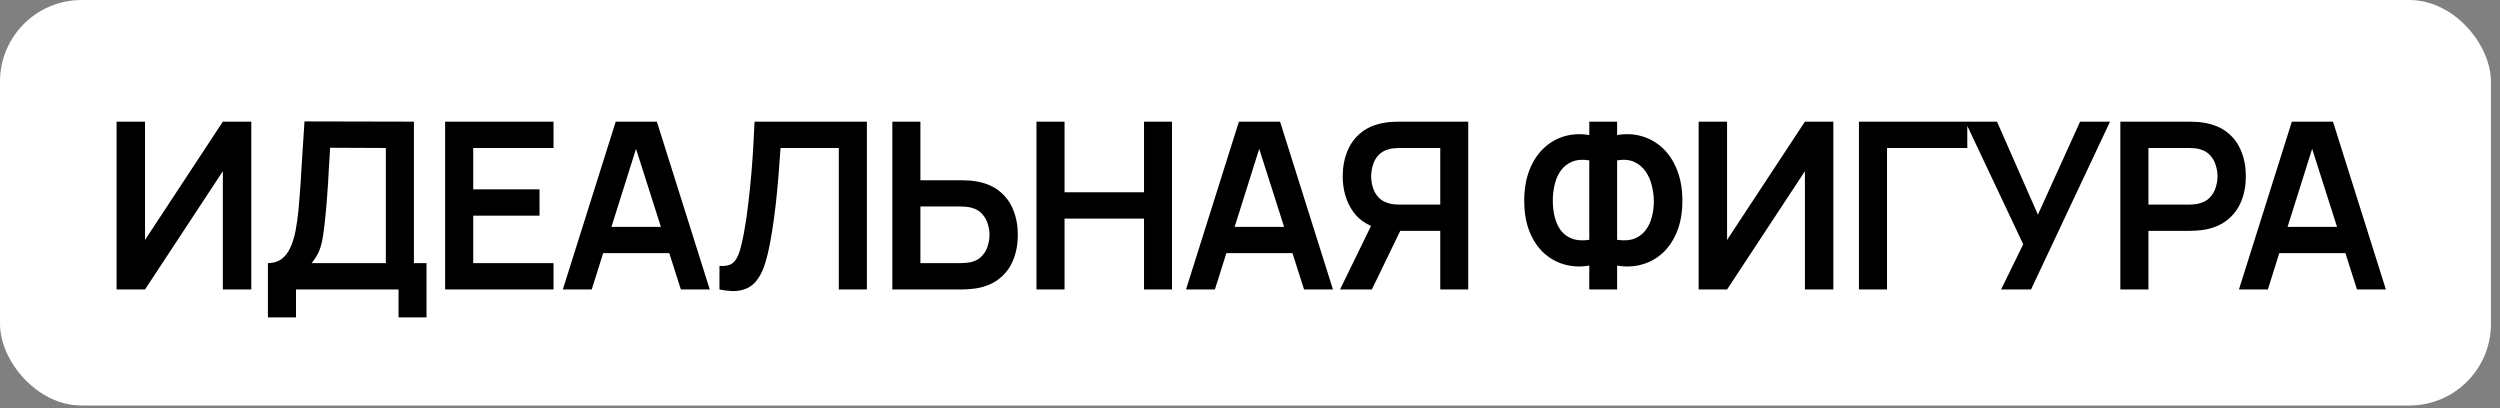 <?xml version="1.0" encoding="UTF-8"?> <svg xmlns="http://www.w3.org/2000/svg" width="245" height="40" viewBox="0 0 245 40" fill="none"><rect x="0" y="0" width="245" height="40" fill="#808080" stroke="none"/><rect width="244.112" height="39.741" rx="8" fill="white"></rect><path d="M24.627 28.367H21.84V16.776L14.212 28.367H11.425V11.922H14.212V23.514L21.84 11.922H24.627V28.367ZM26.255 31.108V25.786C26.788 25.786 27.233 25.653 27.591 25.387C27.948 25.12 28.234 24.751 28.447 24.279C28.668 23.807 28.839 23.259 28.961 22.634C29.083 22.002 29.178 21.332 29.247 20.624C29.33 19.688 29.403 18.771 29.463 17.872C29.524 16.966 29.581 16.03 29.635 15.063C29.696 14.088 29.764 13.034 29.84 11.899L40.564 11.922V25.786H41.797V31.108H39.056V28.367H29.007V31.108H26.255ZM30.537 25.786H37.812V14.503L32.353 14.48C32.3 15.28 32.254 16.026 32.216 16.719C32.185 17.404 32.143 18.101 32.09 18.809C32.044 19.517 31.98 20.289 31.896 21.127C31.82 21.949 31.736 22.634 31.645 23.183C31.561 23.731 31.435 24.206 31.268 24.61C31.1 25.006 30.857 25.398 30.537 25.786ZM43.623 28.367V11.922H54.244V14.503H46.376V18.557H52.873V21.138H46.376V25.786H54.244V28.367H43.623ZM55.157 28.367L60.341 11.922H64.373L69.557 28.367H66.725L62.02 13.613H62.637L57.989 28.367H55.157ZM58.046 24.804V22.235H66.679V24.804H58.046ZM70.508 28.367V26.06C70.874 26.083 71.182 26.056 71.433 25.98C71.685 25.897 71.894 25.741 72.062 25.512C72.237 25.276 72.389 24.945 72.518 24.519C72.648 24.085 72.773 23.54 72.895 22.886C73.07 21.949 73.215 20.975 73.329 19.962C73.451 18.942 73.554 17.941 73.638 16.959C73.721 15.969 73.786 15.04 73.832 14.172C73.877 13.304 73.915 12.554 73.946 11.922H84.955V28.367H82.203V14.503H76.493C76.454 15.013 76.409 15.63 76.356 16.353C76.31 17.069 76.245 17.846 76.161 18.683C76.085 19.52 75.986 20.388 75.865 21.287C75.75 22.185 75.609 23.068 75.442 23.936C75.29 24.728 75.107 25.44 74.894 26.072C74.681 26.696 74.395 27.214 74.037 27.625C73.687 28.028 73.227 28.299 72.656 28.436C72.092 28.573 71.376 28.55 70.508 28.367ZM87.448 28.367V11.922H90.2V17.667H94.243C94.395 17.667 94.601 17.674 94.859 17.689C95.118 17.697 95.354 17.72 95.568 17.758C96.512 17.903 97.292 18.219 97.909 18.706C98.533 19.193 98.994 19.81 99.29 20.556C99.595 21.294 99.747 22.113 99.747 23.011C99.747 23.917 99.595 24.743 99.29 25.489C98.994 26.228 98.533 26.841 97.909 27.328C97.292 27.815 96.512 28.131 95.568 28.276C95.354 28.306 95.118 28.329 94.859 28.344C94.608 28.36 94.403 28.367 94.243 28.367H87.448ZM90.2 25.786H94.129C94.288 25.786 94.46 25.779 94.643 25.763C94.833 25.748 95.012 25.722 95.179 25.683C95.629 25.569 95.983 25.367 96.241 25.078C96.508 24.789 96.694 24.462 96.801 24.096C96.915 23.723 96.972 23.361 96.972 23.011C96.972 22.661 96.915 22.303 96.801 21.938C96.694 21.572 96.508 21.245 96.241 20.956C95.983 20.666 95.629 20.465 95.179 20.35C95.012 20.305 94.833 20.274 94.643 20.259C94.46 20.244 94.288 20.236 94.129 20.236H90.2V25.786ZM101.574 28.367V11.922H104.326V18.843H112.114V11.922H114.855V28.367H112.114V21.424H104.326V28.367H101.574ZM116.23 28.367L121.414 11.922H125.446L130.63 28.367H127.798L123.093 13.613H123.71L119.062 28.367H116.23ZM119.119 24.804V22.235H127.752V24.804H119.119ZM143.887 28.367H141.146V22.623H136.897L135.721 22.52C134.32 22.292 133.281 21.698 132.604 20.739C131.926 19.772 131.587 18.618 131.587 17.278C131.587 16.372 131.739 15.55 132.044 14.812C132.349 14.066 132.809 13.449 133.426 12.962C134.042 12.474 134.827 12.158 135.778 12.014C135.999 11.976 136.231 11.953 136.475 11.945C136.726 11.93 136.932 11.922 137.092 11.922H143.887V28.367ZM134.442 28.367H131.325L134.888 21.058L137.685 21.675L134.442 28.367ZM141.146 20.053V14.503H137.206C137.054 14.503 136.882 14.511 136.692 14.526C136.502 14.534 136.326 14.56 136.167 14.606C135.71 14.72 135.348 14.922 135.082 15.211C134.823 15.501 134.64 15.832 134.534 16.205C134.427 16.57 134.374 16.928 134.374 17.278C134.374 17.629 134.427 17.986 134.534 18.352C134.64 18.717 134.823 19.045 135.082 19.334C135.348 19.623 135.71 19.825 136.167 19.939C136.326 19.985 136.502 20.015 136.692 20.031C136.882 20.046 137.054 20.053 137.206 20.053H141.146ZM155.749 28.367V26.026C154.903 26.171 154.096 26.137 153.328 25.923C152.566 25.71 151.889 25.333 151.295 24.793C150.701 24.245 150.233 23.544 149.89 22.691C149.547 21.831 149.376 20.826 149.376 19.677C149.376 18.527 149.547 17.518 149.89 16.65C150.233 15.782 150.701 15.07 151.295 14.515C151.889 13.959 152.566 13.571 153.328 13.35C154.096 13.129 154.903 13.091 155.749 13.236V11.922H158.478V13.236C159.323 13.091 160.13 13.129 160.899 13.35C161.668 13.571 162.349 13.959 162.943 14.515C163.537 15.07 164.005 15.782 164.348 16.65C164.698 17.518 164.873 18.527 164.873 19.677C164.873 20.826 164.698 21.831 164.348 22.691C164.005 23.544 163.537 24.245 162.943 24.793C162.349 25.333 161.668 25.71 160.899 25.923C160.13 26.137 159.323 26.171 158.478 26.026V28.367H155.749ZM155.749 23.502V15.714C155.086 15.607 154.523 15.653 154.058 15.851C153.602 16.041 153.232 16.334 152.951 16.73C152.677 17.119 152.479 17.572 152.357 18.089C152.235 18.607 152.174 19.136 152.174 19.677C152.174 20.217 152.235 20.739 152.357 21.241C152.479 21.744 152.677 22.185 152.951 22.566C153.232 22.939 153.602 23.213 154.058 23.388C154.523 23.563 155.086 23.601 155.749 23.502ZM158.478 23.502C159.148 23.601 159.711 23.563 160.168 23.388C160.625 23.205 160.994 22.927 161.276 22.554C161.558 22.181 161.759 21.751 161.881 21.264C162.011 20.777 162.075 20.274 162.075 19.756C162.075 19.239 162.011 18.721 161.881 18.203C161.759 17.678 161.558 17.214 161.276 16.81C160.994 16.399 160.625 16.087 160.168 15.874C159.711 15.661 159.148 15.607 158.478 15.714V23.502ZM179.668 28.367H176.882V16.776L169.253 28.367H166.467V11.922H169.253V23.514L176.882 11.922H179.668V28.367ZM182.176 28.367V11.922H192.796V14.503H184.928V28.367H182.176ZM196.106 28.367L198.276 23.936L192.6 11.922H195.707L199.715 21.035L203.849 11.922H206.784L199.041 28.367H196.106ZM207.794 28.367V11.922H214.589C214.749 11.922 214.954 11.93 215.206 11.945C215.457 11.953 215.689 11.976 215.902 12.014C216.854 12.158 217.638 12.474 218.255 12.962C218.879 13.449 219.34 14.066 219.637 14.812C219.941 15.55 220.093 16.372 220.093 17.278C220.093 18.177 219.941 18.999 219.637 19.745C219.332 20.484 218.868 21.096 218.243 21.584C217.627 22.071 216.846 22.387 215.902 22.532C215.689 22.562 215.453 22.585 215.194 22.6C214.943 22.615 214.741 22.623 214.589 22.623H210.546V28.367H207.794ZM210.546 20.053H214.475C214.627 20.053 214.798 20.046 214.989 20.031C215.179 20.015 215.354 19.985 215.514 19.939C215.971 19.825 216.329 19.623 216.587 19.334C216.854 19.045 217.04 18.717 217.147 18.352C217.261 17.986 217.318 17.629 217.318 17.278C217.318 16.928 217.261 16.57 217.147 16.205C217.04 15.832 216.854 15.501 216.587 15.211C216.329 14.922 215.971 14.72 215.514 14.606C215.354 14.56 215.179 14.534 214.989 14.526C214.798 14.511 214.627 14.503 214.475 14.503H210.546V20.053ZM219.417 28.367L224.601 11.922H228.632L233.817 28.367H230.985L226.28 13.613H226.897L222.249 28.367H219.417ZM222.306 24.804V22.235H230.939V24.804H222.306Z" fill="black"></path></svg> 